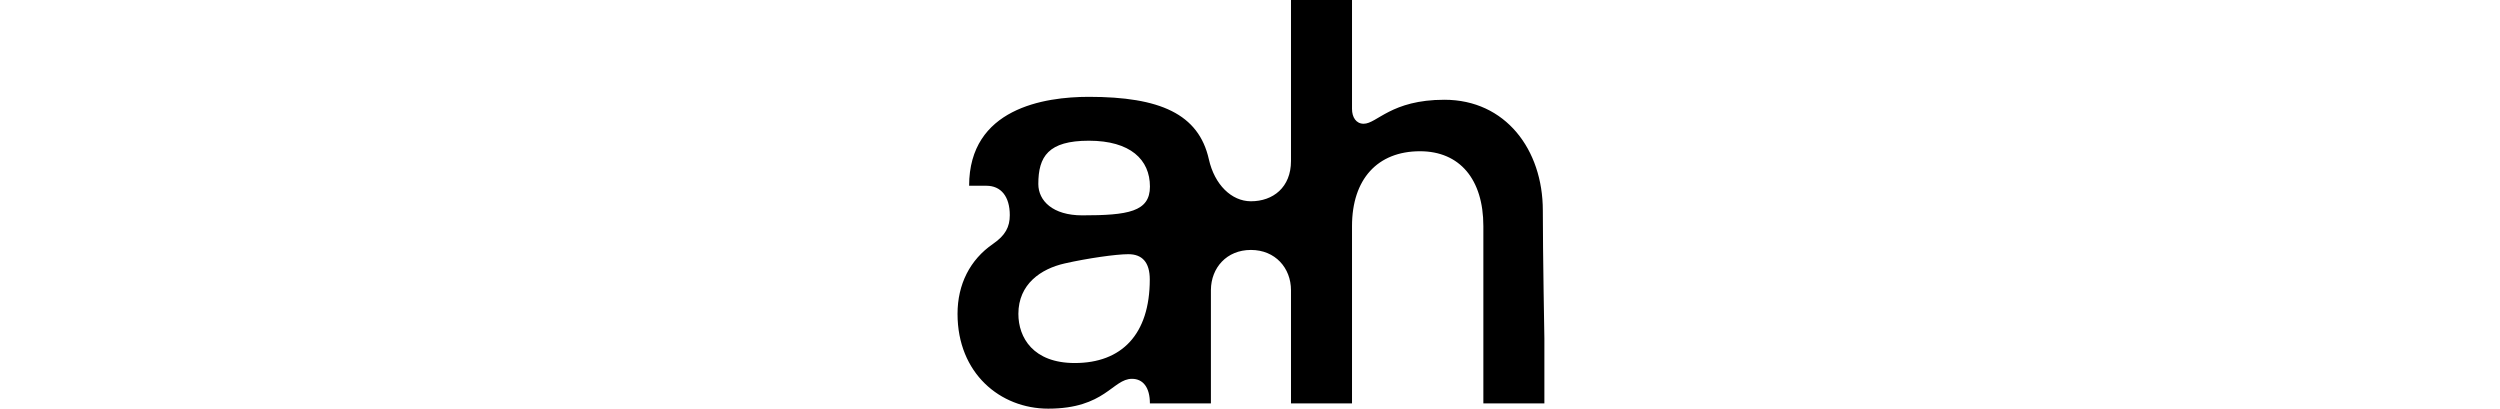 <svg width="1248" height="204" viewBox="0 0 1248 204" fill="none" xmlns="http://www.w3.org/2000/svg">
<path d="M770.177 105.053C770.177 74.68 751.538 49.801 721.055 49.801C694.376 49.801 687.394 61.774 680.728 61.774C676.973 61.774 674.925 58.544 674.925 54.355V0H644.464V80.342C644.464 93.564 635.489 100.474 624.466 100.474C614.775 100.474 606.295 92.184 603.462 79.524C598.391 56.863 579.013 48.341 543.568 48.341C521.247 48.341 483.804 54.107 483.783 92.729H492.432C499.648 92.729 504.088 98.048 504.088 107.394C504.088 113.315 501.871 117.505 495.693 121.761C484.212 129.67 478 141.927 478 156.691C478 186.315 499.284 204 523.272 204C551.662 204 555.403 189.11 565.085 189.11C570.628 189.11 574.029 193.433 574.029 201.372L604.485 201.384V144.725C604.581 133.69 612.323 124.77 624.466 124.77C636.608 124.77 644.464 133.783 644.464 144.901V201.372H674.925V112.884C674.925 89.479 687.614 75.504 708.87 75.504C728.672 75.504 740.493 89.479 740.493 112.884V201.372H770.953V169.059C770.953 169.059 770.177 126.153 770.177 105.053ZM536.518 181.224C515.769 181.224 508.374 168.55 508.374 156.691C508.374 141.812 519.642 134.191 531.48 131.511C542.894 128.929 557.13 126.892 563.279 126.892C570.162 126.892 573.971 130.911 573.971 139.503C573.971 166.94 559.93 181.224 536.518 181.224ZM540.214 107.504C525.569 107.504 518.33 100.237 518.33 91.864C518.33 78.115 523.313 70.245 543.568 70.245C564.302 70.245 574.05 79.708 574.05 93.134C574.05 105.724 563.137 107.504 540.214 107.504Z" fill="black"/>
</svg>
